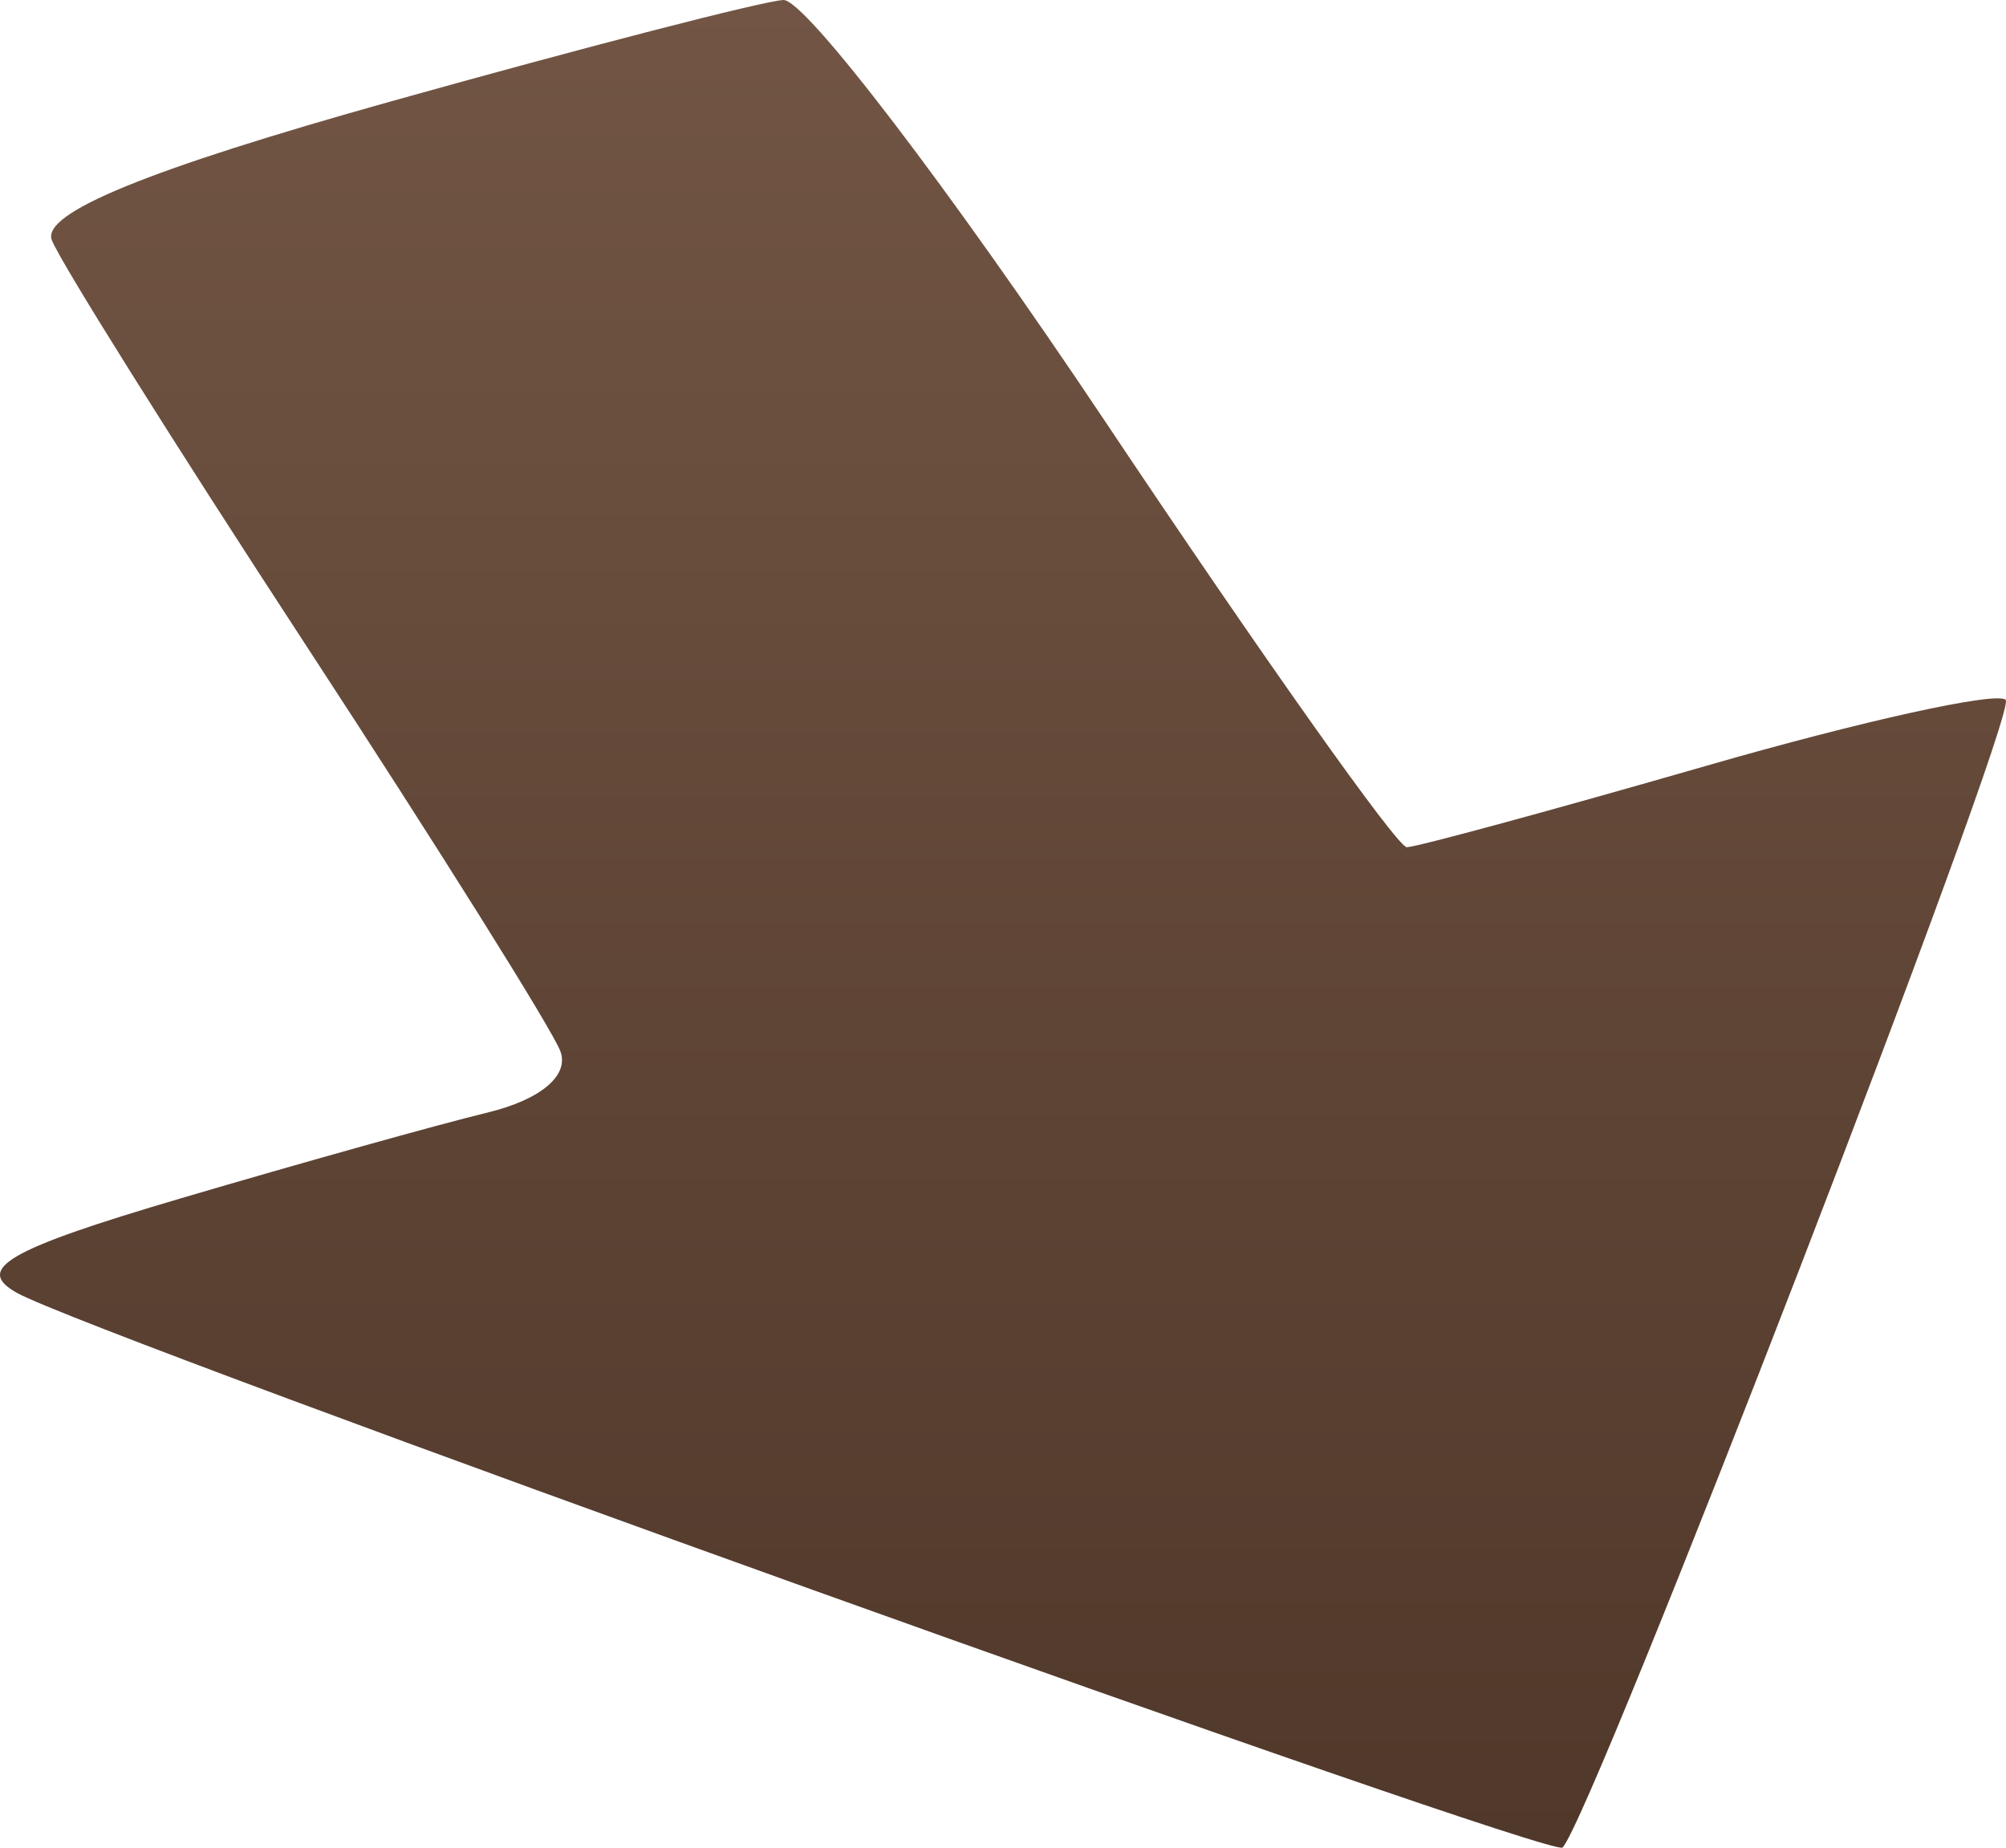 <?xml version="1.0" encoding="UTF-8"?> <svg xmlns="http://www.w3.org/2000/svg" width="152" height="140" viewBox="0 0 152 140" fill="none"> <path fill-rule="evenodd" clip-rule="evenodd" d="M29.601 7.689C11.2 12.843 3.137 16.14 3.925 18.19C4.553 19.835 13.218 33.648 23.178 48.883C33.138 64.122 41.813 77.958 42.453 79.632C43.16 81.477 40.987 83.315 36.934 84.3C33.255 85.191 22.807 88.114 13.716 90.793C0.576 94.665 -1.975 96.136 1.276 97.957C7.011 101.173 117.548 140.838 118.398 139.986C120.628 137.75 152.963 54.014 151.978 53.029C151.321 52.369 141.13 54.612 129.336 58.012C117.538 61.411 107.305 64.193 106.593 64.193C105.879 64.193 95.62 49.711 83.794 32.01C71.968 14.309 60.971 -0.095 59.357 0C57.746 0.096 44.354 3.557 29.601 7.689Z" fill="url(#paint0_linear_85_7957)"></path> <defs> <linearGradient id="paint0_linear_85_7957" x1="76" y1="0" x2="76" y2="140" gradientUnits="userSpaceOnUse"> <stop stop-color="#725544"></stop> <stop offset="1" stop-color="#50382A"></stop> </linearGradient> </defs> </svg> 